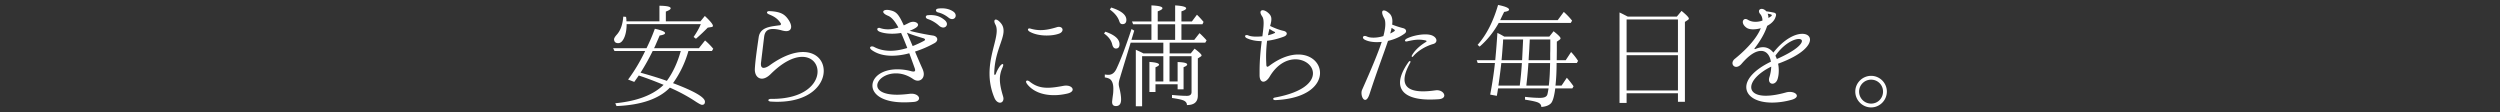 <svg id="_レイヤー_1" data-name="レイヤー 1" xmlns="http://www.w3.org/2000/svg" viewBox="0 0 890 40"><rect x="0" y="0" width="890" height="40" fill="#333333" stroke="none"/><defs><style>.cls-1{fill:#fff}</style></defs><path class="cls-1" d="M225.8 29.16l-2.2-.84c2.24-3 4.28-6.4 6.08-10.16h-10.92l-.48-1h11.88c1.12-2.28 2.12-4.56 2.96-6.92 2.44.52 3.64 1.04 3.64 1.56 0 .36-.64.64-1.92.84l-1.68 3.88-.32.64h15.96l2.2-2.76c1 .84 2 1.84 2.92 2.96l-.48.8h-8.36c-1.16 4.12-3 7.96-5.48 11.44 7.56 2.84 11.36 5.04 11.36 6.6 0 .76-.36 1.12-1.04 1.12-.32 0-1-.36-2.08-1.04-2.68-1.8-5.8-3.52-9.36-5.08-3.88 4-10.24 6.2-19 6.56l-.44-1c7.8-.76 13.52-2.96 17.2-6.56-3.2-1.32-6.16-2.44-8.84-3.32-.68 1-1.24 1.76-1.6 2.28zm8.96-27.12c2.68.04 4 .32 4 .92 0 .36-.56.72-1.72 1.16V7.6h12.32l1.56-1.92c1.92 1.8 2.88 2.96 2.88 3.52 0 .24-.2.4-.56.44l-1.28.2c-1.24 1.28-2.64 2.6-4.2 3.96l-.84-.64c1.08-1.56 1.96-3.08 2.56-4.56h-26.4c0 1.72-.24 3.24-.72 4.48-.6 1.52-1.36 2.28-2.28 2.28s-1.44-.44-1.48-1.36c0-.36.32-.92.92-1.6 1.4-1.52 2.16-3.68 2.36-6.48l1 .08.12.96v.2c0 .2 0 .36.04.44h11.72V2.04zm2.64 26.75c2.16-2.96 3.8-6.52 4.96-10.64h-10c-1.32 2.68-2.76 5.28-4.32 7.72 3.96 1.12 7.08 2.08 9.36 2.92zM274.41 36.16c-.6-.04-.88-.28-.88-.48 0-.24.32-.48.96-.48 11.8.12 16.56-5.36 16.56-9.72 0-2.88-2.04-5.24-5.48-5.24-2.88 0-6.8 1.72-11.28 6.2-1.08 1.04-2.12 1.56-3.04 1.56-1.56 0-2.64-1.4-2.52-3.56.16-2.96.84-7.6 1.36-11.16.52-3.56 3.92-3.8 7.44-4.28.36 0 .48-.24.48-.44 0-.16-.04-.28-.16-.4-1.04-1.56-2.28-2.32-4.08-3.04-.52-.24-.72-.44-.72-.68 0-.28.32-.48.76-.48 4.44.16 5.72 1.32 7 3.24.56.88.84 1.68.84 2.32 0 .96-.6 1.56-1.76 1.56-.4 0-.84-.08-1.36-.2-1.36-.4-2.48-.56-3.32-.56-2.36 0-3 1.24-3.2 2.96l-1.08 8.96c-.04.24-.04.44-.04.6 0 .96.4 1.32.96 1.32.6 0 1.4-.36 2.12-.88 4.76-3.44 8.8-4.76 11.92-4.76 4.76 0 7.36 3.08 7.36 6.72 0 5-5.04 11-16.6 11-.76 0-1.48-.04-2.24-.08zM333.67 14c0 .48-.32 1-1 1.36a37.73 37.73 0 01-6.92 3c.76 1.84 1.64 3.88 2.68 6.2.28.64.44 1.28.44 1.8 0 1.48-1 2.36-2.16 2.36-.52 0-1.08-.2-1.6-.56-2.12-1.48-4.24-2.04-6.16-2.04-3.8 0-6.64 2.24-6.64 4.32 0 1.68 2 3.28 7.08 3.28 1.28 0 2.76-.12 4.44-.32.2-.04.44-.04.68-.04 1.68 0 2.68.88 2.68 1.64 0 .6-.56 1.16-1.8 1.28-1.32.12-2.52.16-3.6.16-7.8 0-11.2-2.96-11.2-5.96s3.28-5.8 8.88-5.8c1.56 0 3.28.2 5.12.72.24.04.44.08.6.08.4 0 .6-.16.6-.52 0-.12-.04-.28-.08-.48-.68-1.92-1.36-3.76-2-5.52-2.04.56-4.16.88-6.2.88-2.6 0-5.12-.56-7.12-2-.44-.32-.64-.6-.64-.84 0-.28.28-.48.68-.48.2 0 .48.04.76.2 1.88 1 3.88 1.36 5.84 1.36s4.04-.4 5.96-1c-.76-1.96-1.48-3.76-2.2-5.36-1.08.2-2.16.28-3.2.28-1.8 0-3.48-.28-4.56-.76-.52-.24-.72-.56-.72-.84s.24-.48.64-.48c.12 0 .28 0 .4.08.96.32 1.88.44 2.8.44 1.28 0 2.52-.28 3.68-.64-1.2-2.2-2.4-3.68-3.72-4.2-1.16-.48-1.68-1-1.68-1.4s.52-.68 1.36-.68c.32 0 .76.04 1.2.16 2.12.48 2.96 1.4 4.76 5.36.8-.36 1.56-.76 2.16-1.04.4-.16.8-.24 1.2-.24.92 0 1.72.48 1.72 1.08 0 .36-.32.8-1.04 1.2-.6.36-1.24.64-1.96.92 2.8.76 6.56 1.44 8.2 1.68 1.04.12 1.64.72 1.64 1.36zm-4.36.12c0-.2-.2-.4-.64-.52-1.6-.48-3.92-1.16-5.8-1.96.6 1.36 1.24 2.92 2.04 4.76 1.44-.56 2.8-1.2 4-1.84.24-.12.4-.28.4-.44zm7.8-5.56c0 .68-.56 1.24-1.32 1.24-.44 0-1-.2-1.52-.68-1.08-1-2.64-1.92-3.92-2.32-.56-.2-.76-.48-.76-.8s.28-.6.88-.6c.2 0 .44-.04.64-.04 2 0 3.48.4 5.12 1.72.64.52.88 1.04.88 1.48zm3.12-3c0 .68-.52 1.24-1.28 1.24-.4 0-.84-.16-1.32-.56-1.08-.84-2.36-1.52-3.6-1.8-.56-.12-.84-.44-.84-.76 0-.28.28-.56.84-.64.4-.04.84-.08 1.24-.08 1.44 0 2.92.32 4.16 1.2.56.4.8.92.8 1.4zM354.07 34.96c-1.32-3.08-1.8-6.04-1.8-8.8 0-6.4 2.56-11.72 2.56-15.24 0-.8-.12-1.52-.44-2.12-.28-.52-.4-.92-.4-1.24 0-.36.2-.6.52-.6.44 0 1.16.44 1.96 1.48.6.8.8 1.64.8 2.56 0 3.32-3.16 7.72-3.32 15.04 0 .44.08.64.2.64s.32-.2.44-.56c.32-.92.92-1.96 1.4-2.6.4-.48.72-.72.92-.72.16 0 .24.12.24.32s-.08.48-.24.88c-.6 1.32-.96 2.64-.96 4.24s.36 3.44 1.08 5.84c.12.4.2.72.2 1 0 .96-.56 1.48-1.24 1.48-.64 0-1.44-.52-1.92-1.6zm11.52-5.12c-.2-.32-.32-.56-.32-.76 0-.24.2-.4.44-.4s.52.12.84.36c2.08 1.68 4.12 2.2 6.4 2.2 1.8 0 3.72-.32 5.88-.72.28-.04.52-.04.76-.04 1.36 0 2.28.68 2.28 1.4 0 .52-.52 1.08-1.76 1.4-1.68.4-3.32.6-4.88.6-3.96 0-7.52-1.24-9.64-4.04zm1.04-18.52c-.48-.28-.68-.56-.68-.8s.2-.4.52-.4c.12 0 .28.04.44.08 1.2.36 2.4.52 3.52.52 1.88 0 3.68-.4 5.68-1 .32-.12.56-.16.84-.16.84 0 1.32.48 1.32 1.04 0 .52-.44 1.12-1.32 1.4-1.24.44-2.76.64-4.36.64-2.12 0-4.28-.4-5.96-1.32zM393.51 11.28c3.36 1.16 5.04 2.64 5.04 4.48 0 1-.44 1.52-1.28 1.52-.64 0-1.08-.48-1.32-1.44-.32-1.44-1.28-2.76-2.92-3.92l.48-.64zM416.35 29h2.88v-6.92c2.28.08 3.4.36 3.4.88 0 .32-.44.64-1.28.96v7.88h-2.12V30h-7.88v2.76h-2.16V22.04c2.28.16 3.44.48 3.44 1 0 .24-.44.56-1.28.92V29h2.8v-9h-7.56v17.84h-2.24V17.72c1.16.52 2.04.92 2.68 1.28h7.12v-3.8h-11.64l-3.64 11.96s0 .08-.04.16c0 .04 0 .12-.04.16-.36 1.04-.52 1.84-.52 2.44 0 .36.08.84.24 1.44.4 1.64.6 3 .6 4.04 0 1.56-.6 2.36-1.84 2.36-.92 0-1.36-.48-1.36-1.48 0-.12.08-.92.28-2.36.12-.76.16-1.52.16-2.36 0-1.64-.4-2.76-1.16-3.36-.44-.32-1.08-.52-1.88-.64v-1.04c.52.08.96.12 1.28.12 1.24 0 2.16-.68 2.84-2.08 1.56-3.28 3.36-8.04 5.4-14.24l.96.6-1 3.28h7.12V8.64h-6.52l-.4-1h6.92V1.92c2.6.12 3.92.44 3.92 1 0 .36-.56.72-1.68 1.12v3.6h6.2V1.92c2.6.16 3.92.52 3.92 1.04 0 .36-.56.72-1.68 1.08v3.6h3.72l1.8-2.4c.84.8 1.6 1.64 2.36 2.56l-.4.84h-7.48v5.56h4.56l1.88-2.4c.2.2.32.28.36.32.92.88 1.64 1.64 2.16 2.24l-.48.84h-12.68V19h7.52l1.36-1.68c1.64 1.24 2.48 2.04 2.48 2.4 0 .16-.08.28-.28.4l-1.04.68V34c0 2.28-1.28 3.4-3.88 3.4 0-.76-.44-1.32-1.32-1.68-.72-.28-2.04-.56-4-.84V33.8c2.08.2 3.84.32 5.32.32 1.08 0 1.64-.44 1.64-1.36V20h-7.84v9zM395.59 2.68c3.6 1.16 5.4 2.6 5.4 4.4 0 1-.48 1.52-1.4 1.52-.52 0-.88-.32-1.08-.92-.52-1.64-1.68-3.04-3.4-4.28l.48-.72zm16.56 5.96v5.56h6.2V8.64h-6.2zM469.93 25.96c0 4.28-4.52 9.16-15.88 9.68-.52 0-.8-.2-.8-.44 0-.2.2-.4.64-.48 10-1.84 13.52-5.52 13.52-8.6 0-2.76-2.8-5-6.24-5-3 0-6.48 1.68-9.12 6.08-.72 1.24-1.6 1.88-2.28 1.88-.76 0-1.32-.72-1.36-2.16V25.4c0-4.24.4-7.84.76-10.76h-.08c-1.76 0-3.52-.28-5.04-.96-.6-.24-.8-.56-.8-.8s.2-.4.6-.4c.16 0 .4.04.6.16.72.28 1.68.4 2.8.4.68 0 1.44-.04 2.16-.12.24-1.88.44-3.44.44-4.68 0-1.04-.12-1.84-.52-2.4-.4-.6-.6-1.08-.6-1.44 0-.48.32-.76.8-.76s1.2.28 1.92.92c.88.76 1.16 1.4 1.16 2.28 0 .68-.16 1.44-.44 2.4 2.24 1.08 3.76 1.52 4.8 1.76.72.16 1.12.56 1.12.96s-.32.8-1.04 1.08c-1.8.68-3.88 1.24-5.96 1.48-.2 1.6-.36 3.52-.36 5.8 0 .8.04 1.68.08 2.6 0 .6.16.84.4.84.16 0 .36-.12.64-.32 3.88-2.92 7.44-4.04 10.32-4.04 4.76 0 7.76 3.08 7.76 6.56zm-18.52-13.4c.84-.2 1.6-.44 2.2-.72.24-.08.32-.16.32-.28 0-.08-.12-.2-.28-.28-.44-.16-1.04-.56-1.72-1-.16.68-.36 1.4-.52 2.28zM494.13 14.56c-1.48 4.44-3.84 10.52-6.52 18.76-.52 1.64-1.08 2.24-1.6 2.24-.76 0-1.32-1.24-1.32-2.48 0-.4.08-.84.24-1.16 3.28-7.36 5.6-12.92 6.96-17-.6.04-1.16.08-1.68.08-1.56 0-3-.24-4.04-.72-.72-.28-.96-.64-.96-.96 0-.28.24-.52.68-.52.2 0 .48.08.76.2.56.28 1.36.4 2.32.4 1.04 0 2.24-.16 3.52-.56.44-1.68.68-3.08.68-4.2 0-.96-.12-1.72-.48-2.28-.44-.84-.64-1.48-.64-1.92 0-.48.2-.72.6-.72.44 0 1 .24 1.72.84.92.68 1.32 1.72 1.32 3.08 0 .36-.04.72-.08 1.12 1.52.6 3 1.04 3.96 1.28.68.2 1 .6 1 1.04 0 .28-.16.6-.48.84-1.72 1.28-3.84 2.16-5.96 2.64zm.8-2.64c.44-.2.88-.44 1.32-.72.24-.16.32-.28.32-.36 0-.12-.08-.24-.28-.36l-.88-.56c-.12.64-.28 1.28-.48 2zM514.17 34c0 .6-.56 1.2-1.92 1.32-1.12.08-2.24.12-3.24.12-6.68 0-10.6-2.04-10.6-6.04 0-1.96.96-4.4 3-7.28.2-.28.4-.4.52-.4s.2.12.2.28c0 .08-.04.2-.12.36-1.32 2.4-2 4.36-2 5.92 0 2.88 2.28 4.24 6.64 4.24 1.28 0 2.72-.12 4.36-.36.16 0 .36-.04.52-.04 1.6 0 2.64 1 2.64 1.88zm-13.48-20.2c1.72-.92 4.52-1.56 6.72-1.56.92 0 1.76.12 2.36.36 1.08.44 1.6 1.16 1.6 1.8 0 .56-.4 1.08-1.2 1.28-2.44.68-5.28 2.28-7 4.28-.16.2-.32.32-.44.32-.08 0-.16-.12-.16-.24s.04-.28.12-.4c1-1.72 2.68-3.32 4.92-4.68.16-.08.24-.2.24-.28 0-.16-.16-.24-.36-.28-.84-.2-1.64-.28-2.44-.28-1.24 0-2.48.24-4.08.6-.12.04-.24.04-.36.04-.28 0-.44-.12-.44-.32 0-.16.16-.4.52-.64zM533.31 31.48c-.12.88-.28 1.76-.44 2.64l-2.36-.44c.8-4.28 1.36-8 1.68-11.24h-6.12l-.36-1h6.6c.36-3.84.6-7.08.76-9.72.6.28 1.24.6 1.92 1l.56.32h16l1.52-1.92c1.64 1.28 2.48 2.12 2.48 2.52 0 .2-.12.36-.4.56l-.92.64v3.24l-.04 3.36h3.2l1.92-2.92c.88.92 1.72 1.96 2.48 3.16l-.44.76h-7.2c0 2.8-.12 5.48-.4 8.04h2.16l1.88-2.8c.96 1.08 1.76 2.12 2.4 3.04l-.44.76h-6.08c-.36 2.84-.88 4.6-1.52 5.28-.72.76-1.88 1.2-3.44 1.32 0-.68-.36-1.2-1.12-1.56-.8-.36-2.36-.68-4.68-1.04v-1c2.04.24 3.8.36 5.36.36 1.44 0 2.28-.36 2.56-1.12.08-.2.24-.92.44-2.24h-17.96zm.24-23.32c-1.8 3.24-4.08 6.08-6.8 8.44l-.72-.64c3.16-3.56 5.56-8.28 7.28-14.2 2.6.52 3.92 1.08 3.92 1.68 0 .36-.6.64-1.76.8 0 .04-.28.56-.8 1.64l-.6 1.28h20.48l2.16-2.92c1.08.96 2.08 2 2.96 3.12l-.48.8h-25.63zm.92 14.28c-.2 1.76-.52 4.44-1.04 8.04h7.6c.36-2.76.6-5.44.76-8.04h-7.32zm.64-8.4l-.04 1.04c-.24 3.16-.4 5.28-.52 6.36h7.32l.36-7.4h-7.12zm16.28 16.44c0-.2 0-.36.04-.48.24-2.16.36-4.68.4-7.56h-7.72c-.12 1.88-.32 4.4-.68 7.48l-.04.56h8zm.48-11.6c.04-.64.04-2.24.04-4.84h-7.32l-.04 1.12c-.04.52-.08 1.24-.12 2.24-.12 1.76-.2 3.12-.24 4.04h7.68v-2.56zM596.95 5.92l1.68-2.04c1.72 1.4 2.6 2.32 2.6 2.72 0 .2-.12.36-.32.48l-1.08.72v28.44h-2.48V33.2h-18.28v3.44h-2.52V4.44c.64.28 1.64.8 2.96 1.48h17.44zm-17.88 12.72h18.28V6.92h-18.28v11.72zm18.28 1h-18.28V32.2h18.28V19.64zM633.2 22.6l-.2.08c.16.76.24 1.56.24 2.36 0 .96-.08 1.88-.32 2.76-.32 1.4-1.2 2-1.92 2-.68 0-1.24-.52-1.24-1.44 0-.28.04-.56.16-.92.4-1.28.6-2.56.64-3.72-4.64 2.28-7.12 5.16-7.12 7.32 0 1.76 1.68 3.04 5.2 3.04 1.88 0 4.32-.36 7.28-1.2.44-.12.88-.16 1.24-.16 1.44 0 2.52.64 2.52 1.4 0 .48-.56 1.04-1.84 1.4-2.56.72-4.96 1-7 1-5.68 0-9.16-2.32-9.16-5.52 0-2.72 2.64-6.08 8.76-9.04-.36-2.28-1.6-3.84-3.48-3.84s-4.16 1.32-7 4.64c-.64.72-1.28 1.04-1.88 1.04-.76 0-1.32-.6-1.32-1.32 0-.48.24-1.08.92-1.6 4.72-3.84 7.92-7.68 9.16-10.84-.96.28-1.92.4-2.76.4-.96 0-1.76-.2-2.24-.52-1-.68-1.4-1.48-1.4-2.08s.4-1.08.96-1.08c.24 0 .52.08.84.28.84.52 1.76.72 2.72.72.88 0 1.72-.16 2.48-.44 0-.84-.24-1.68-.8-2.32-.32-.36-.44-.72-.44-1 0-.52.4-.84 1-.84.48 0 1.08.28 1.64.88.8.08 1.84.28 2.64.44.56.12.8.4.8.8 0 .32-.16.76-.36 1.24-.48 1.08-1.52 2-2.8 2.68-.72 2.32-2.24 5.08-4.36 7.84-.12.12-.16.2-.16.28 0 .12.08.16.2.16.08 0 .16-.04.24-.08.96-.4 1.8-.6 2.6-.6 1.52 0 2.76.76 3.68 1.92 3.8-4.84 7.72-6.68 10.28-6.68 1.68 0 2.76.8 2.76 2.08 0 2.12-3 5.48-11.16 8.48zm-3.64-16.2c.56-.32.96-.6 1.04-.68.12-.12.16-.2.16-.28 0-.16-.12-.24-.36-.32-.28-.08-.64-.2-1.12-.24.2.44.28.96.28 1.52zm3 14.6c6.56-2.88 8.92-5.24 8.92-6.4 0-.48-.44-.72-1.12-.72-1.76 0-5.32 1.68-8.32 5.96.2.36.36.76.52 1.16zM660.48 32.6c0-3.08 2.56-5.6 5.64-5.6s5.6 2.52 5.6 5.6-2.52 5.64-5.6 5.64-5.64-2.56-5.64-5.64zm9.88 0c0-2.36-1.88-4.24-4.24-4.24s-4.28 1.88-4.28 4.24 1.88 4.28 4.28 4.28 4.24-1.92 4.24-4.28z"/></svg>
